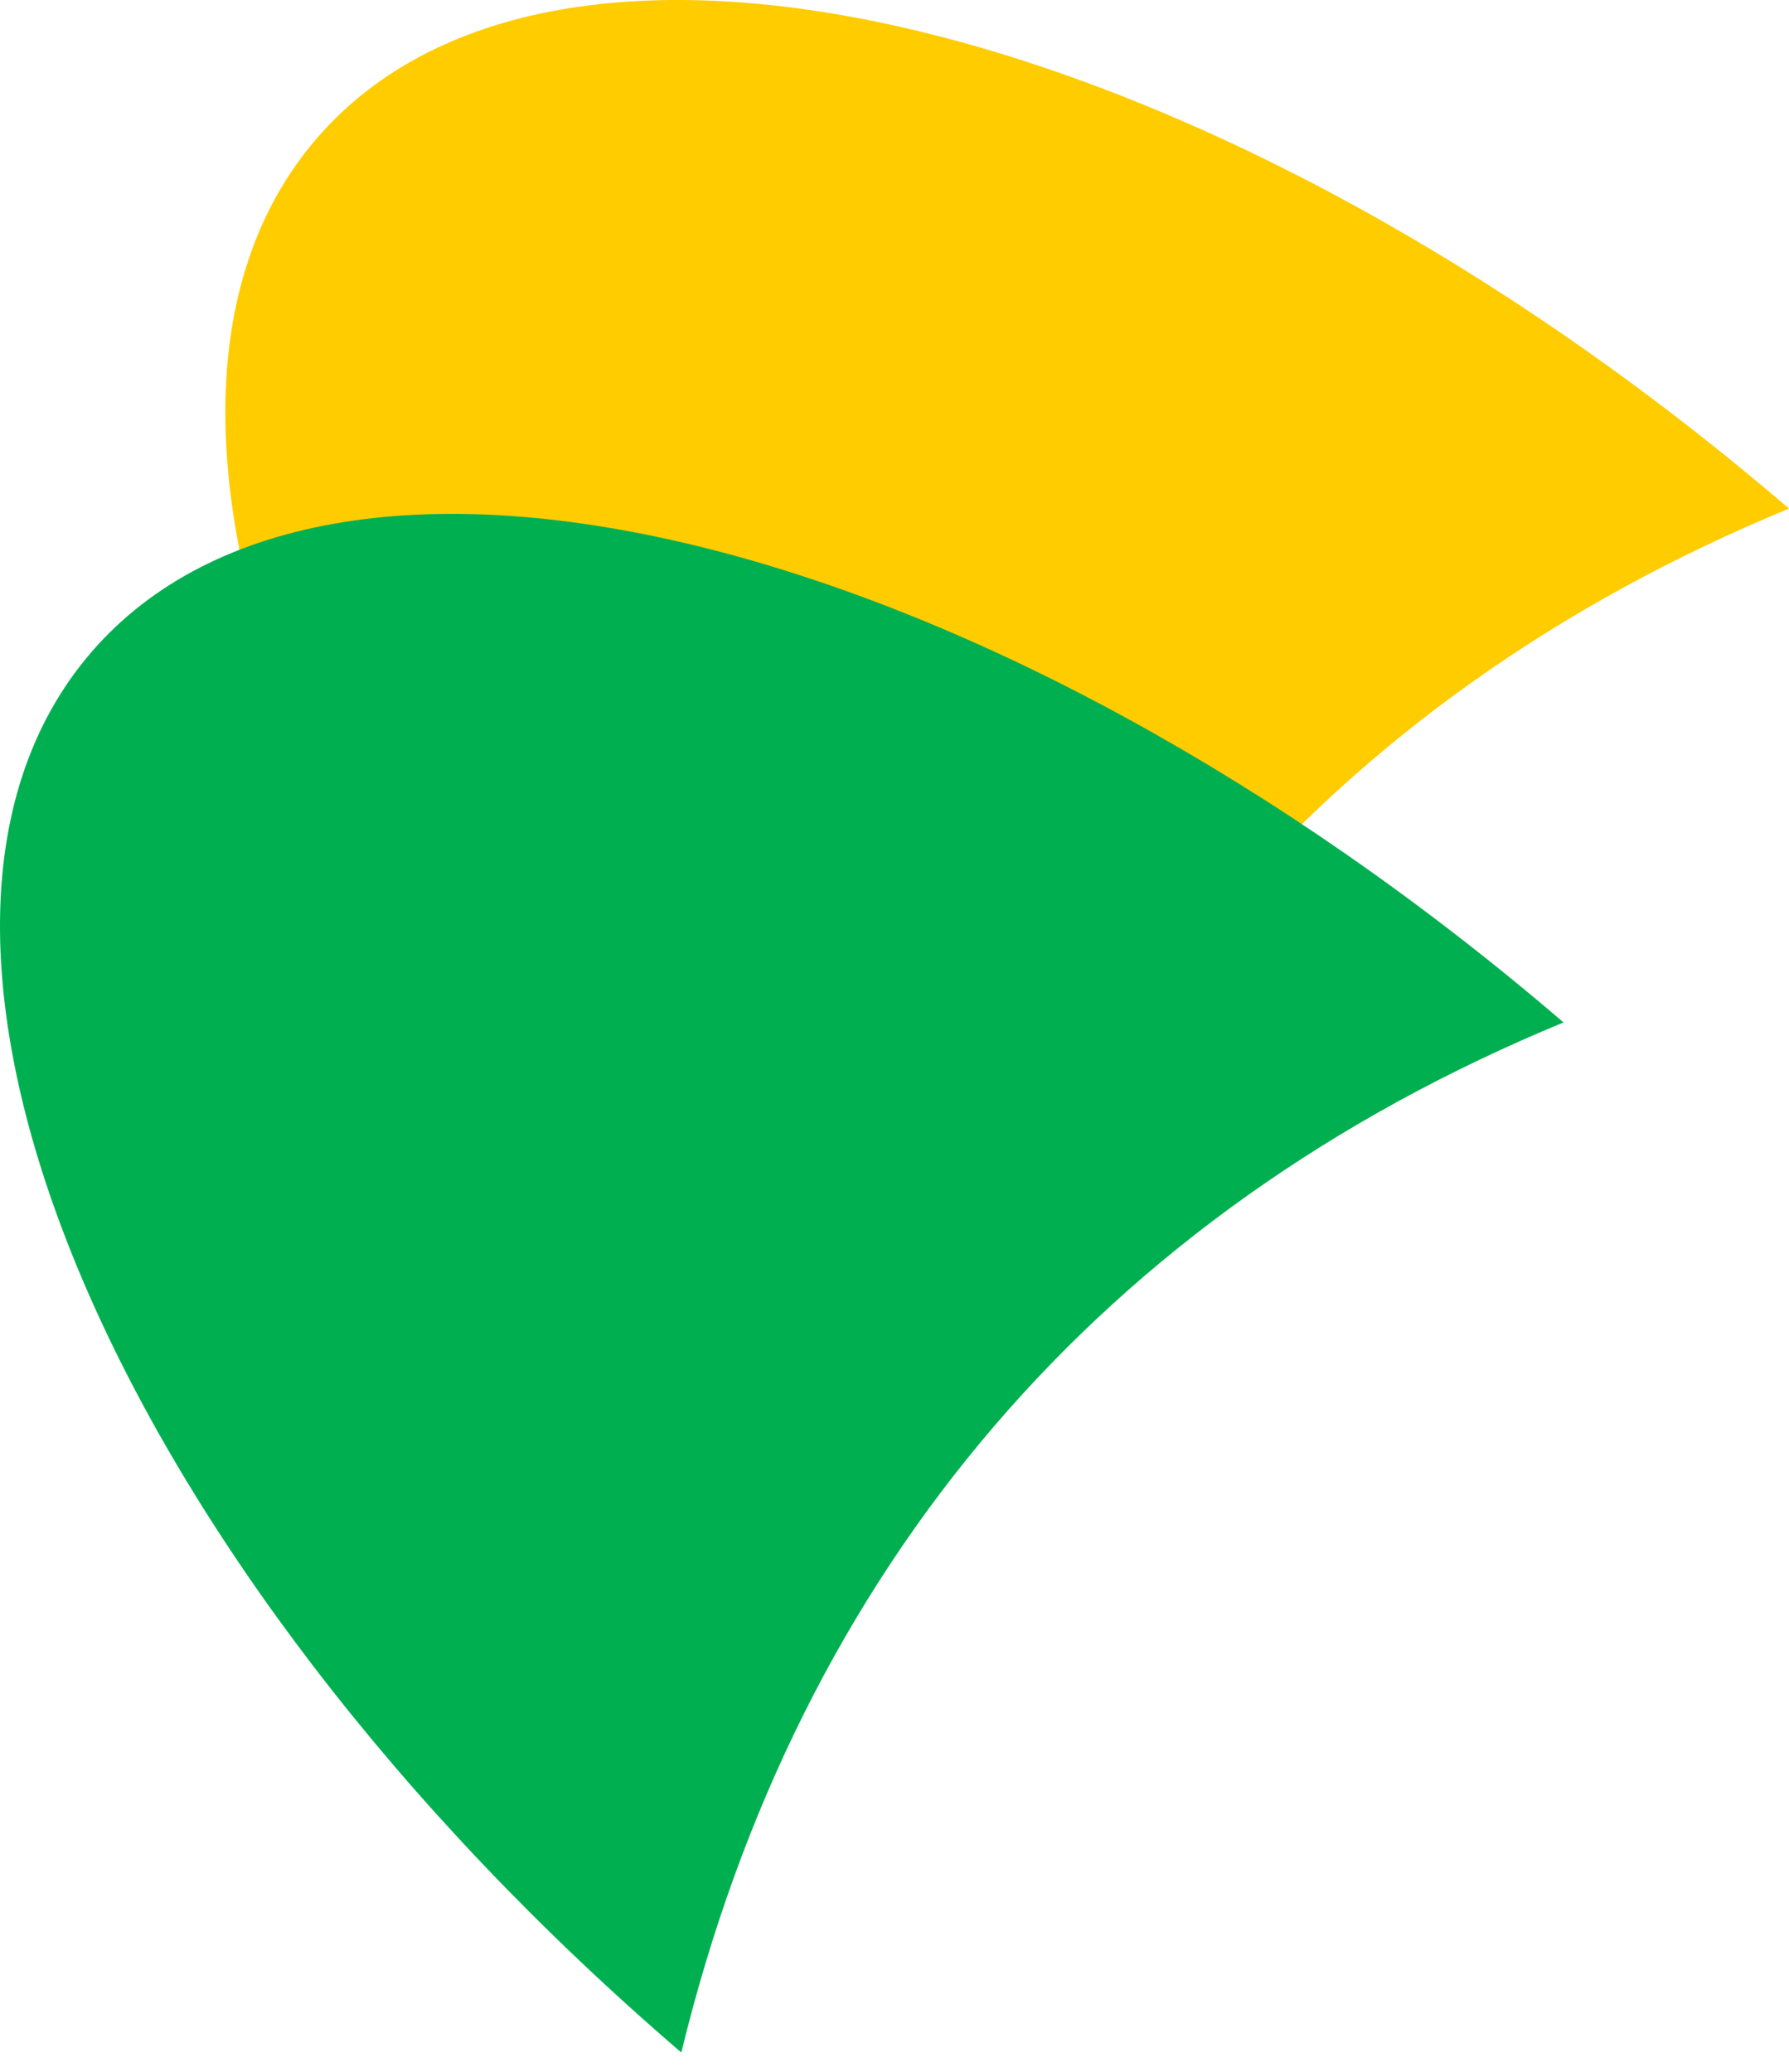<svg width="38" height="44" viewBox="0 0 38 44" fill="none" xmlns="http://www.w3.org/2000/svg">
<path fill-rule="evenodd" clip-rule="evenodd" d="M19.261 32.677C7.146 22.298 1.539 8.999 6.712 2.958C11.885 -3.083 25.902 0.422 38 10.801C28.205 14.839 21.747 22.365 19.261 32.677Z" fill="#FFCC00"/>
<path fill-rule="evenodd" clip-rule="evenodd" d="M14.472 43.59C2.374 33.211 -3.25 19.912 1.923 13.871C7.096 7.831 21.113 11.335 33.211 21.714C23.416 25.752 16.975 33.278 14.472 43.59Z" fill="#00B050"/>
</svg>
